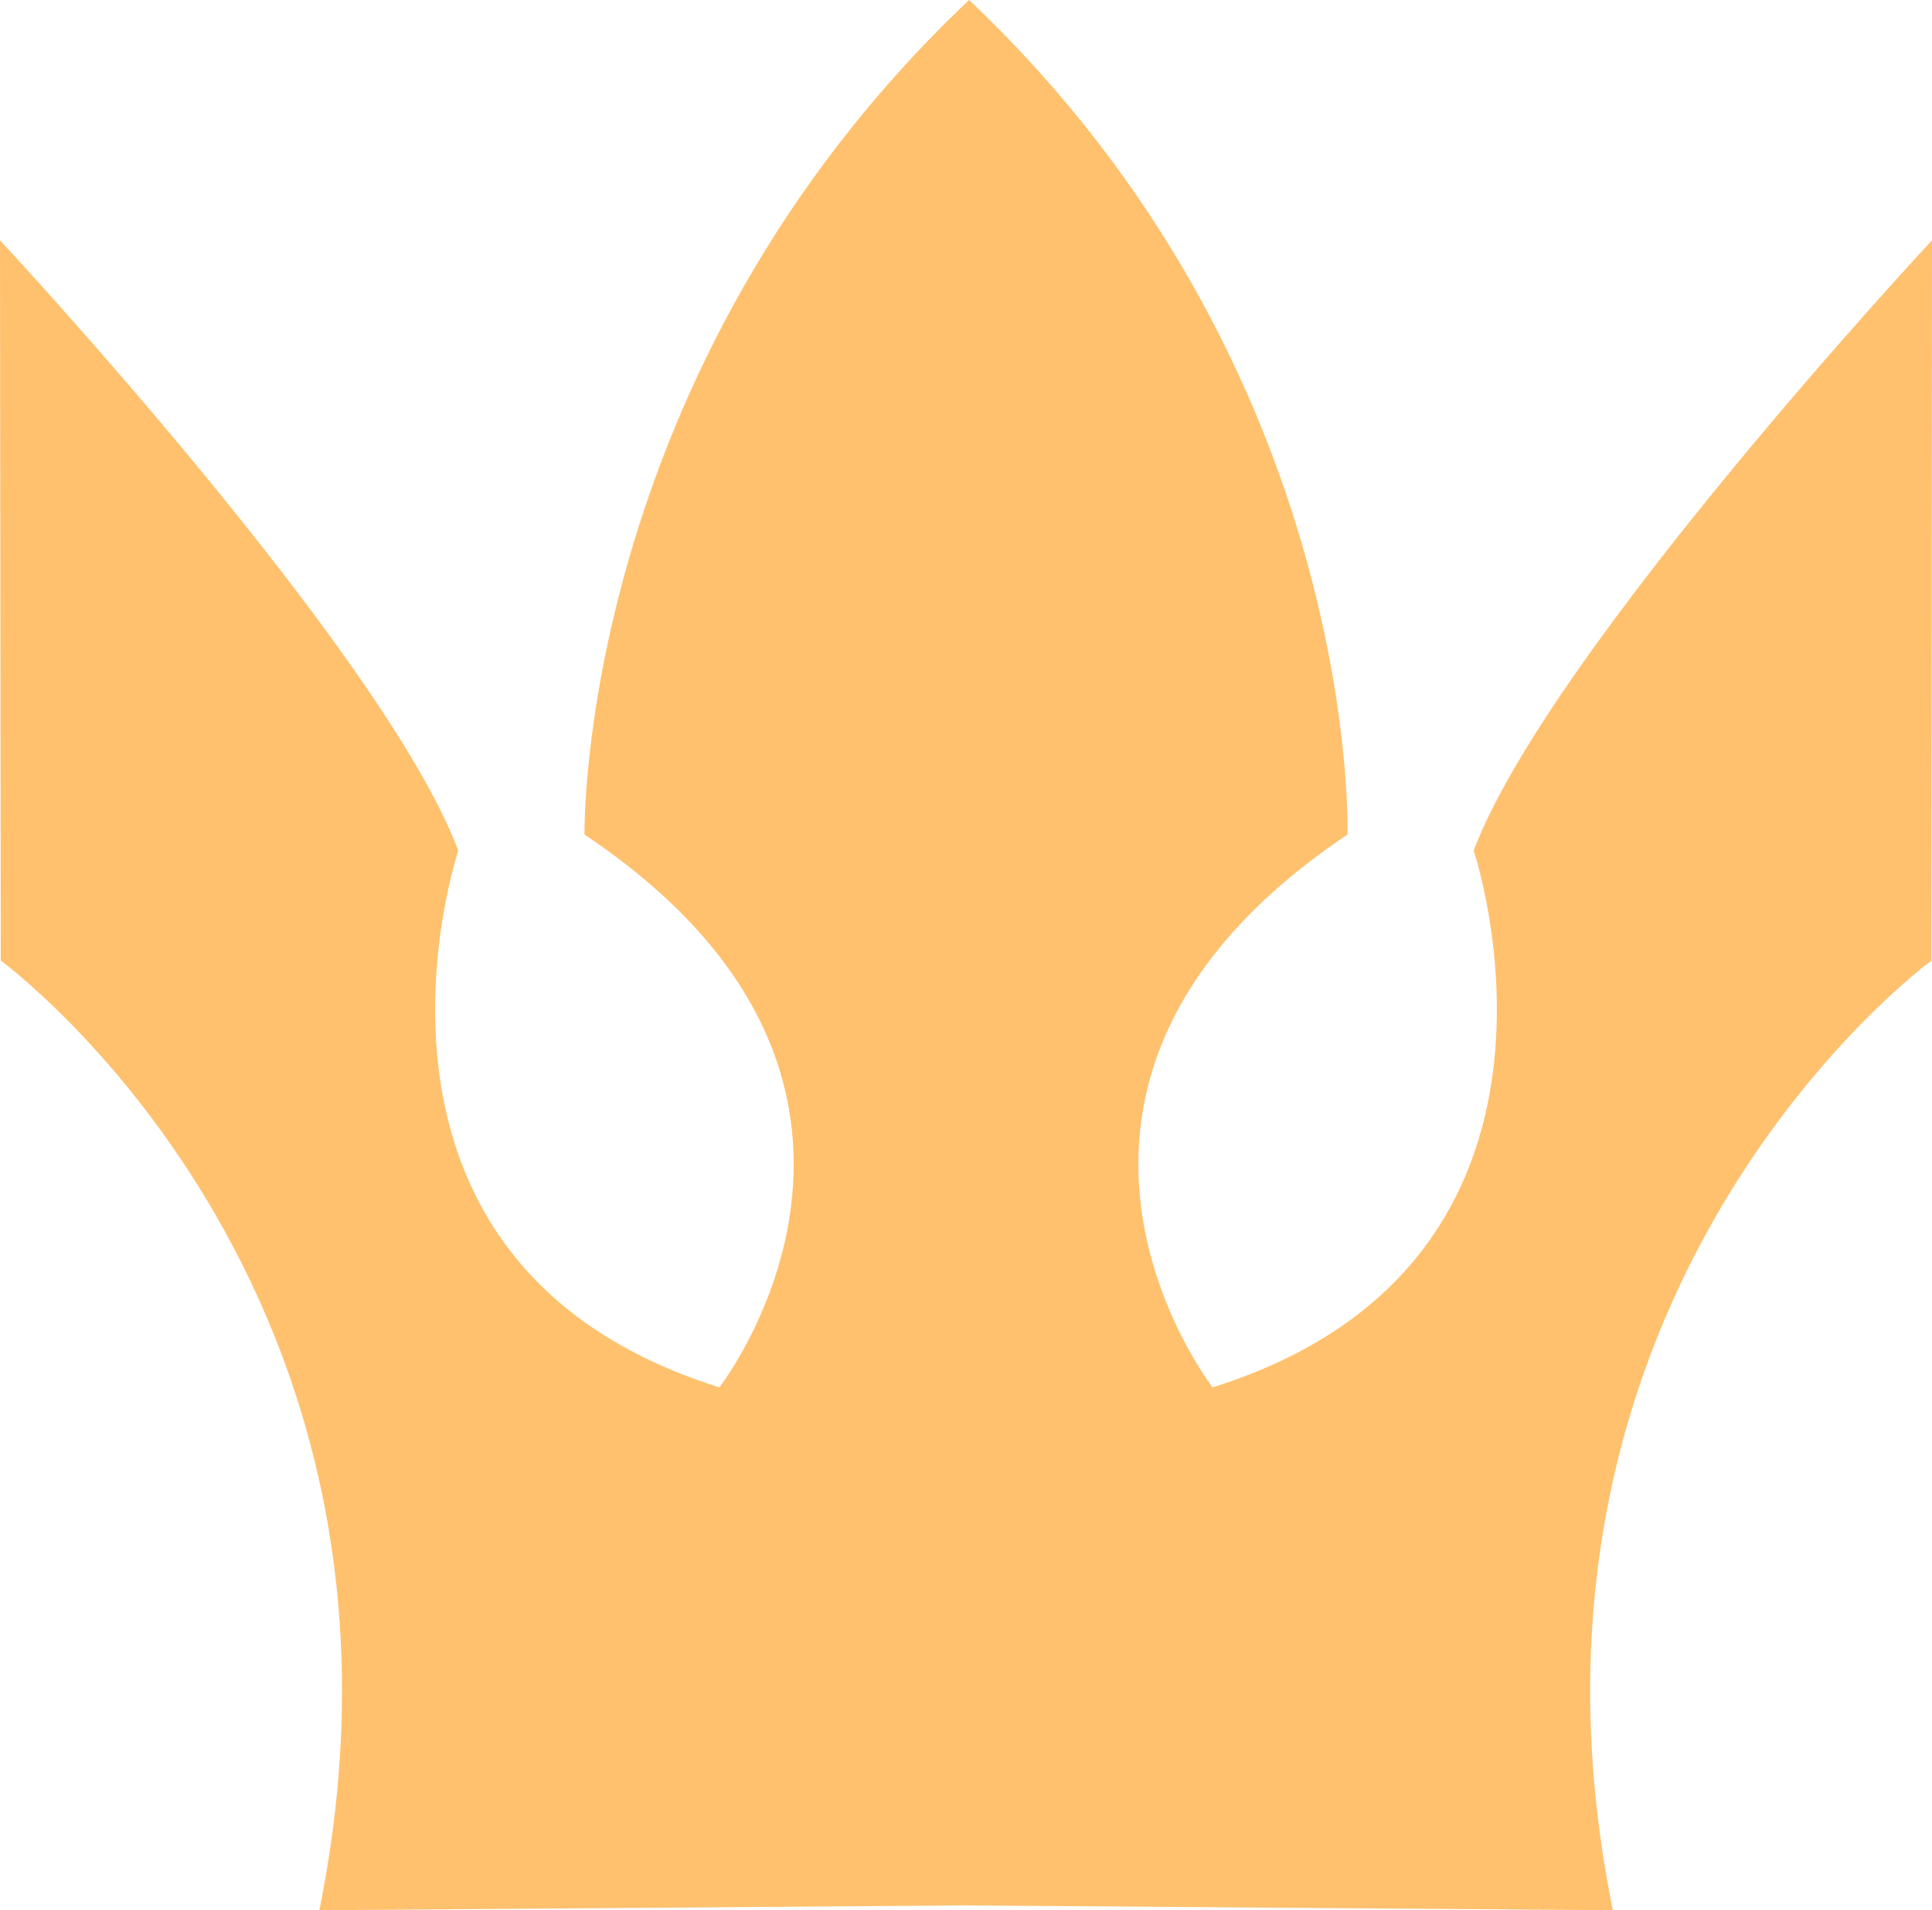 <?xml version="1.0" encoding="UTF-8"?>
<svg data-bbox="0 0 100.12 98.97" viewBox="0 0 100.12 98.97" xmlns="http://www.w3.org/2000/svg" data-type="color">
    <g>
        <path d="M50.22 0C29.87 19.26 30.29 43.24 30.29 43.24c19.26 12.88 6.99 28.64 6.99 28.64-20.7-6.49-13.53-27.81-13.53-27.81C19.88 33.78 0 12.45 0 12.45l.04 37.32s23.07 16.84 16.51 49.2L50 98.72h.13l33.45.25c-6.56-32.35 16.51-49.2 16.51-49.2l.03-37.32S80.24 33.78 76.37 44.07c0 0 7.17 21.32-13.53 27.81 0 0-12.26-15.75 6.99-28.64 0 0 .74-23.98-19.61-43.24" fill="#ffc16e" data-color="1"/>
    </g>
</svg>
